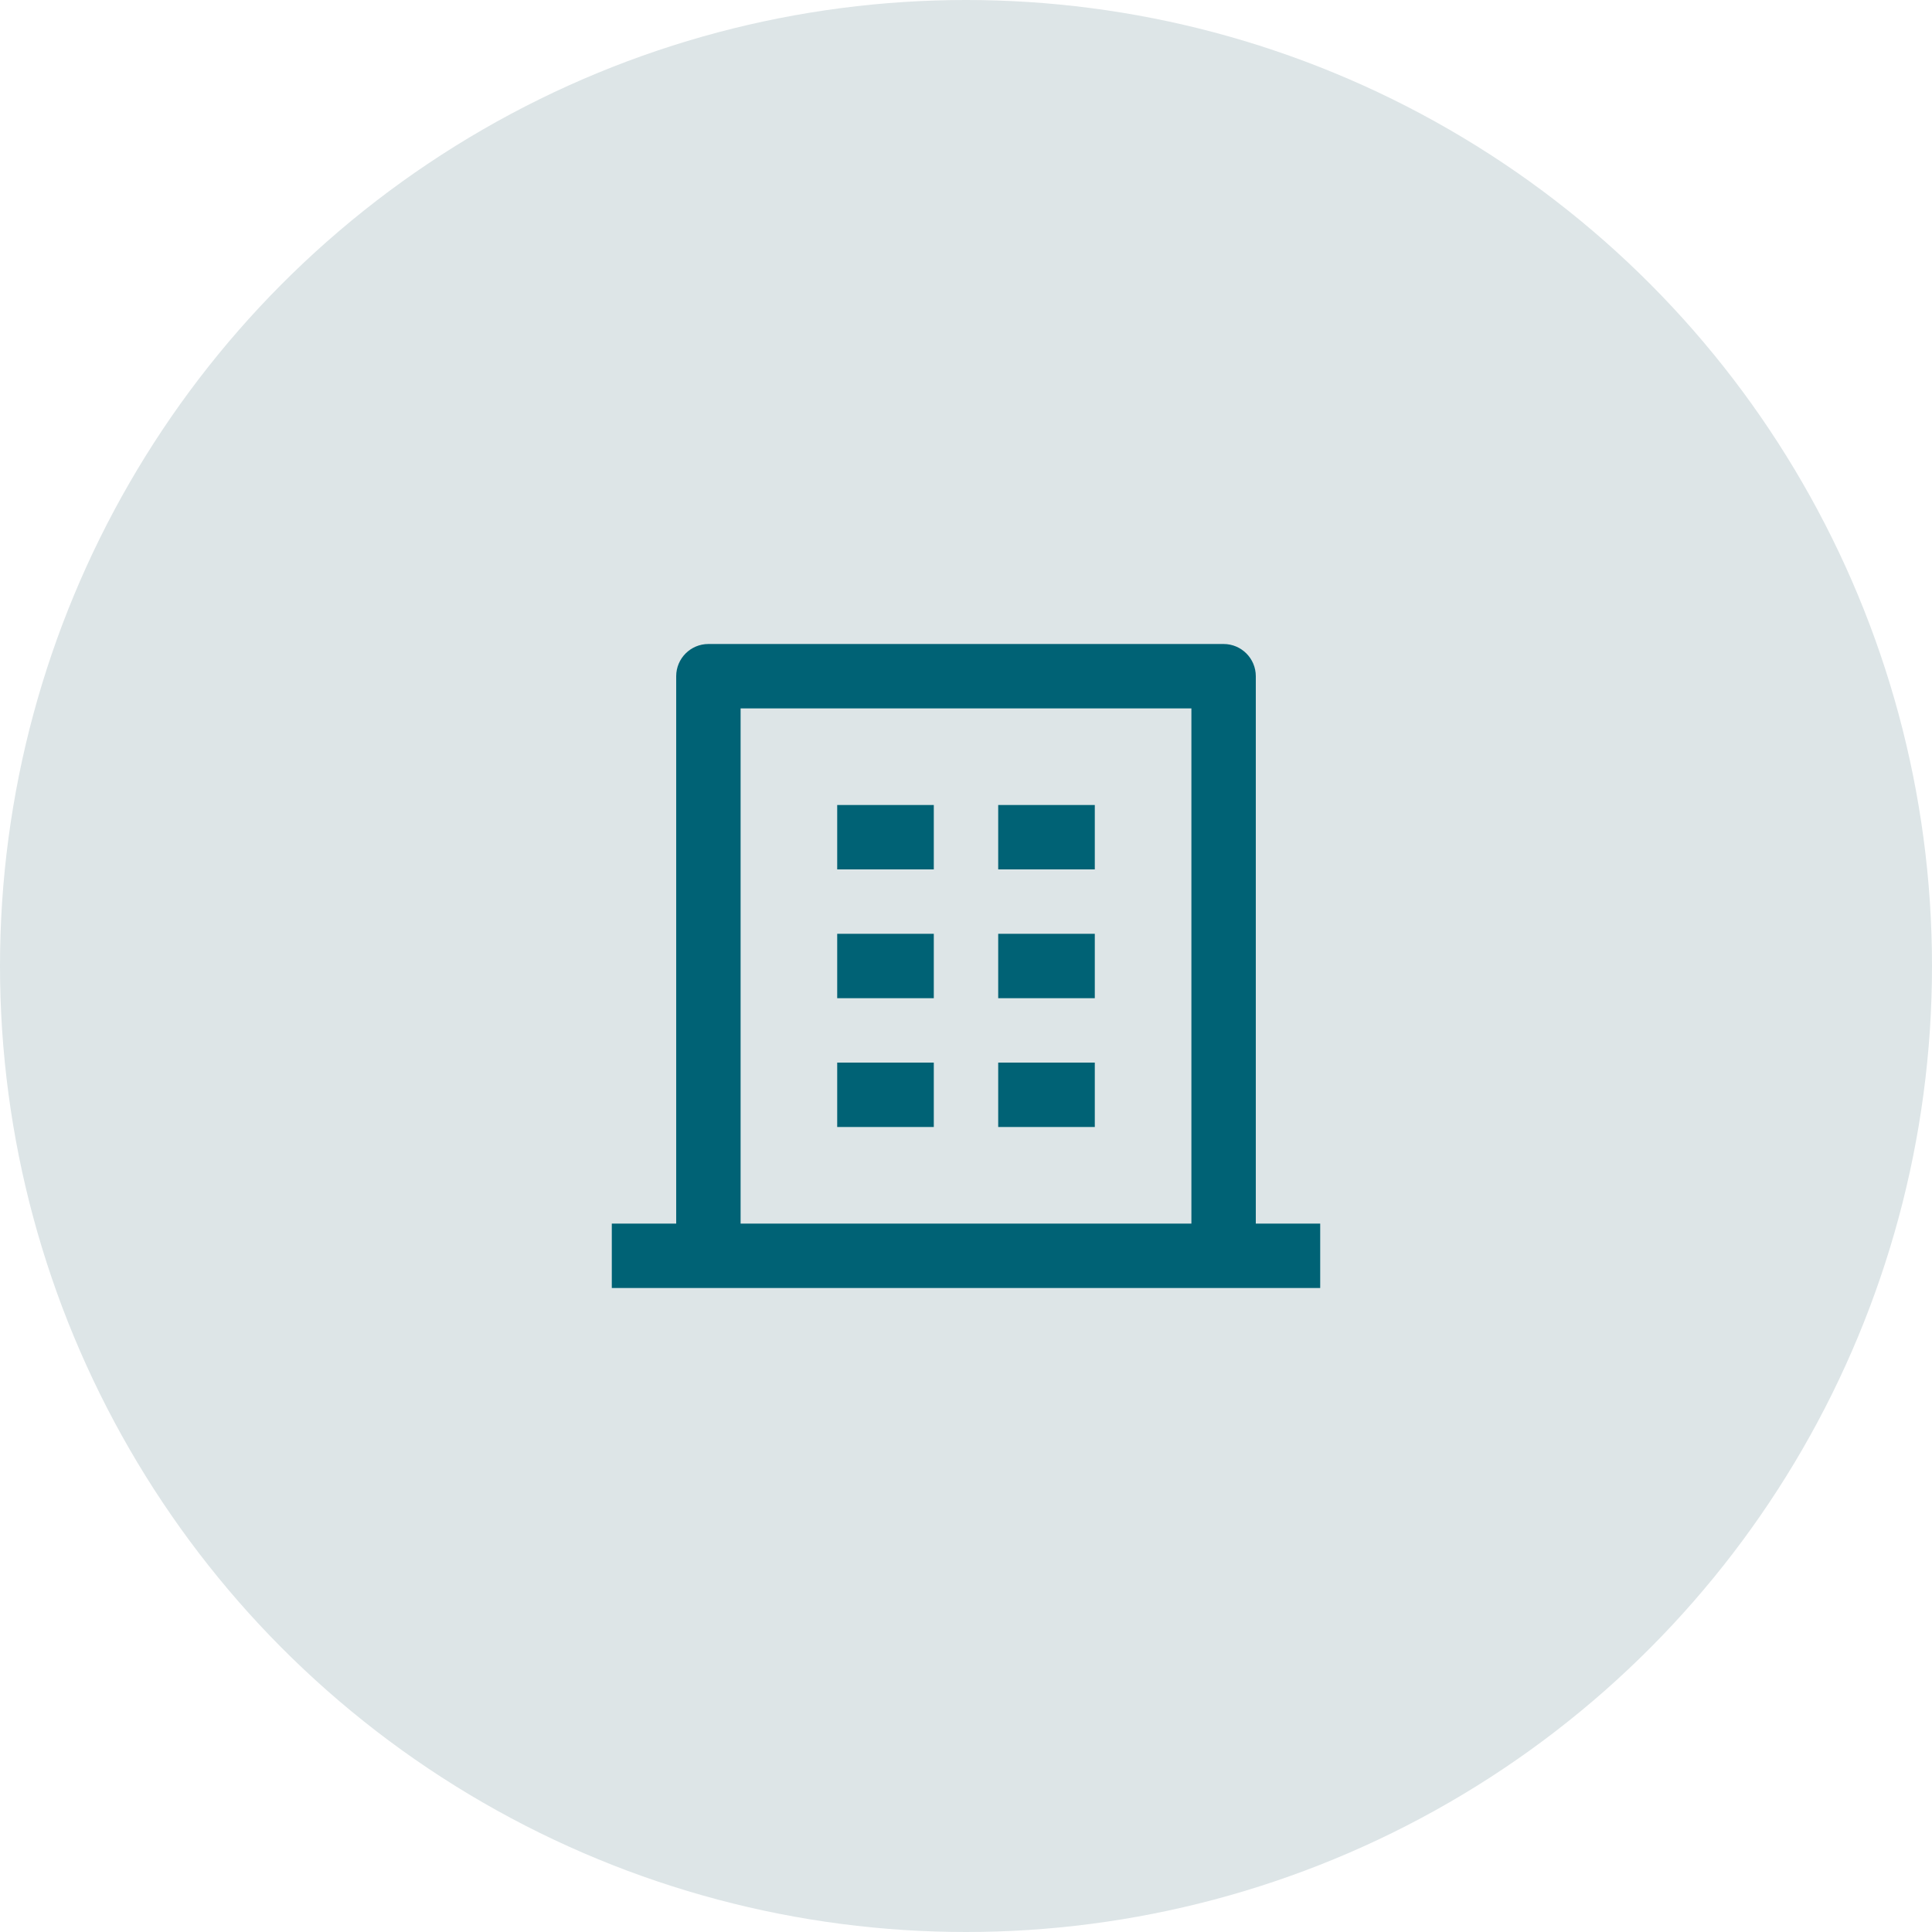 <svg xmlns="http://www.w3.org/2000/svg" width="60" height="60" viewBox="0 0 60 60" fill="none"><circle cx="30" cy="30" r="30" fill="#DDE5E7"></circle><path d="M39 38H41V40H19V38H21V21C21 20.448 21.448 20 22 20H38C38.552 20 39 20.448 39 21V38ZM37 38V22H23V38H37ZM26 29H29V31H26V29ZM26 25H29V27H26V25ZM26 33H29V35H26V33ZM31 33H34V35H31V33ZM31 29H34V31H31V29ZM31 25H34V27H31V25Z" fill="#006275"></path></svg>